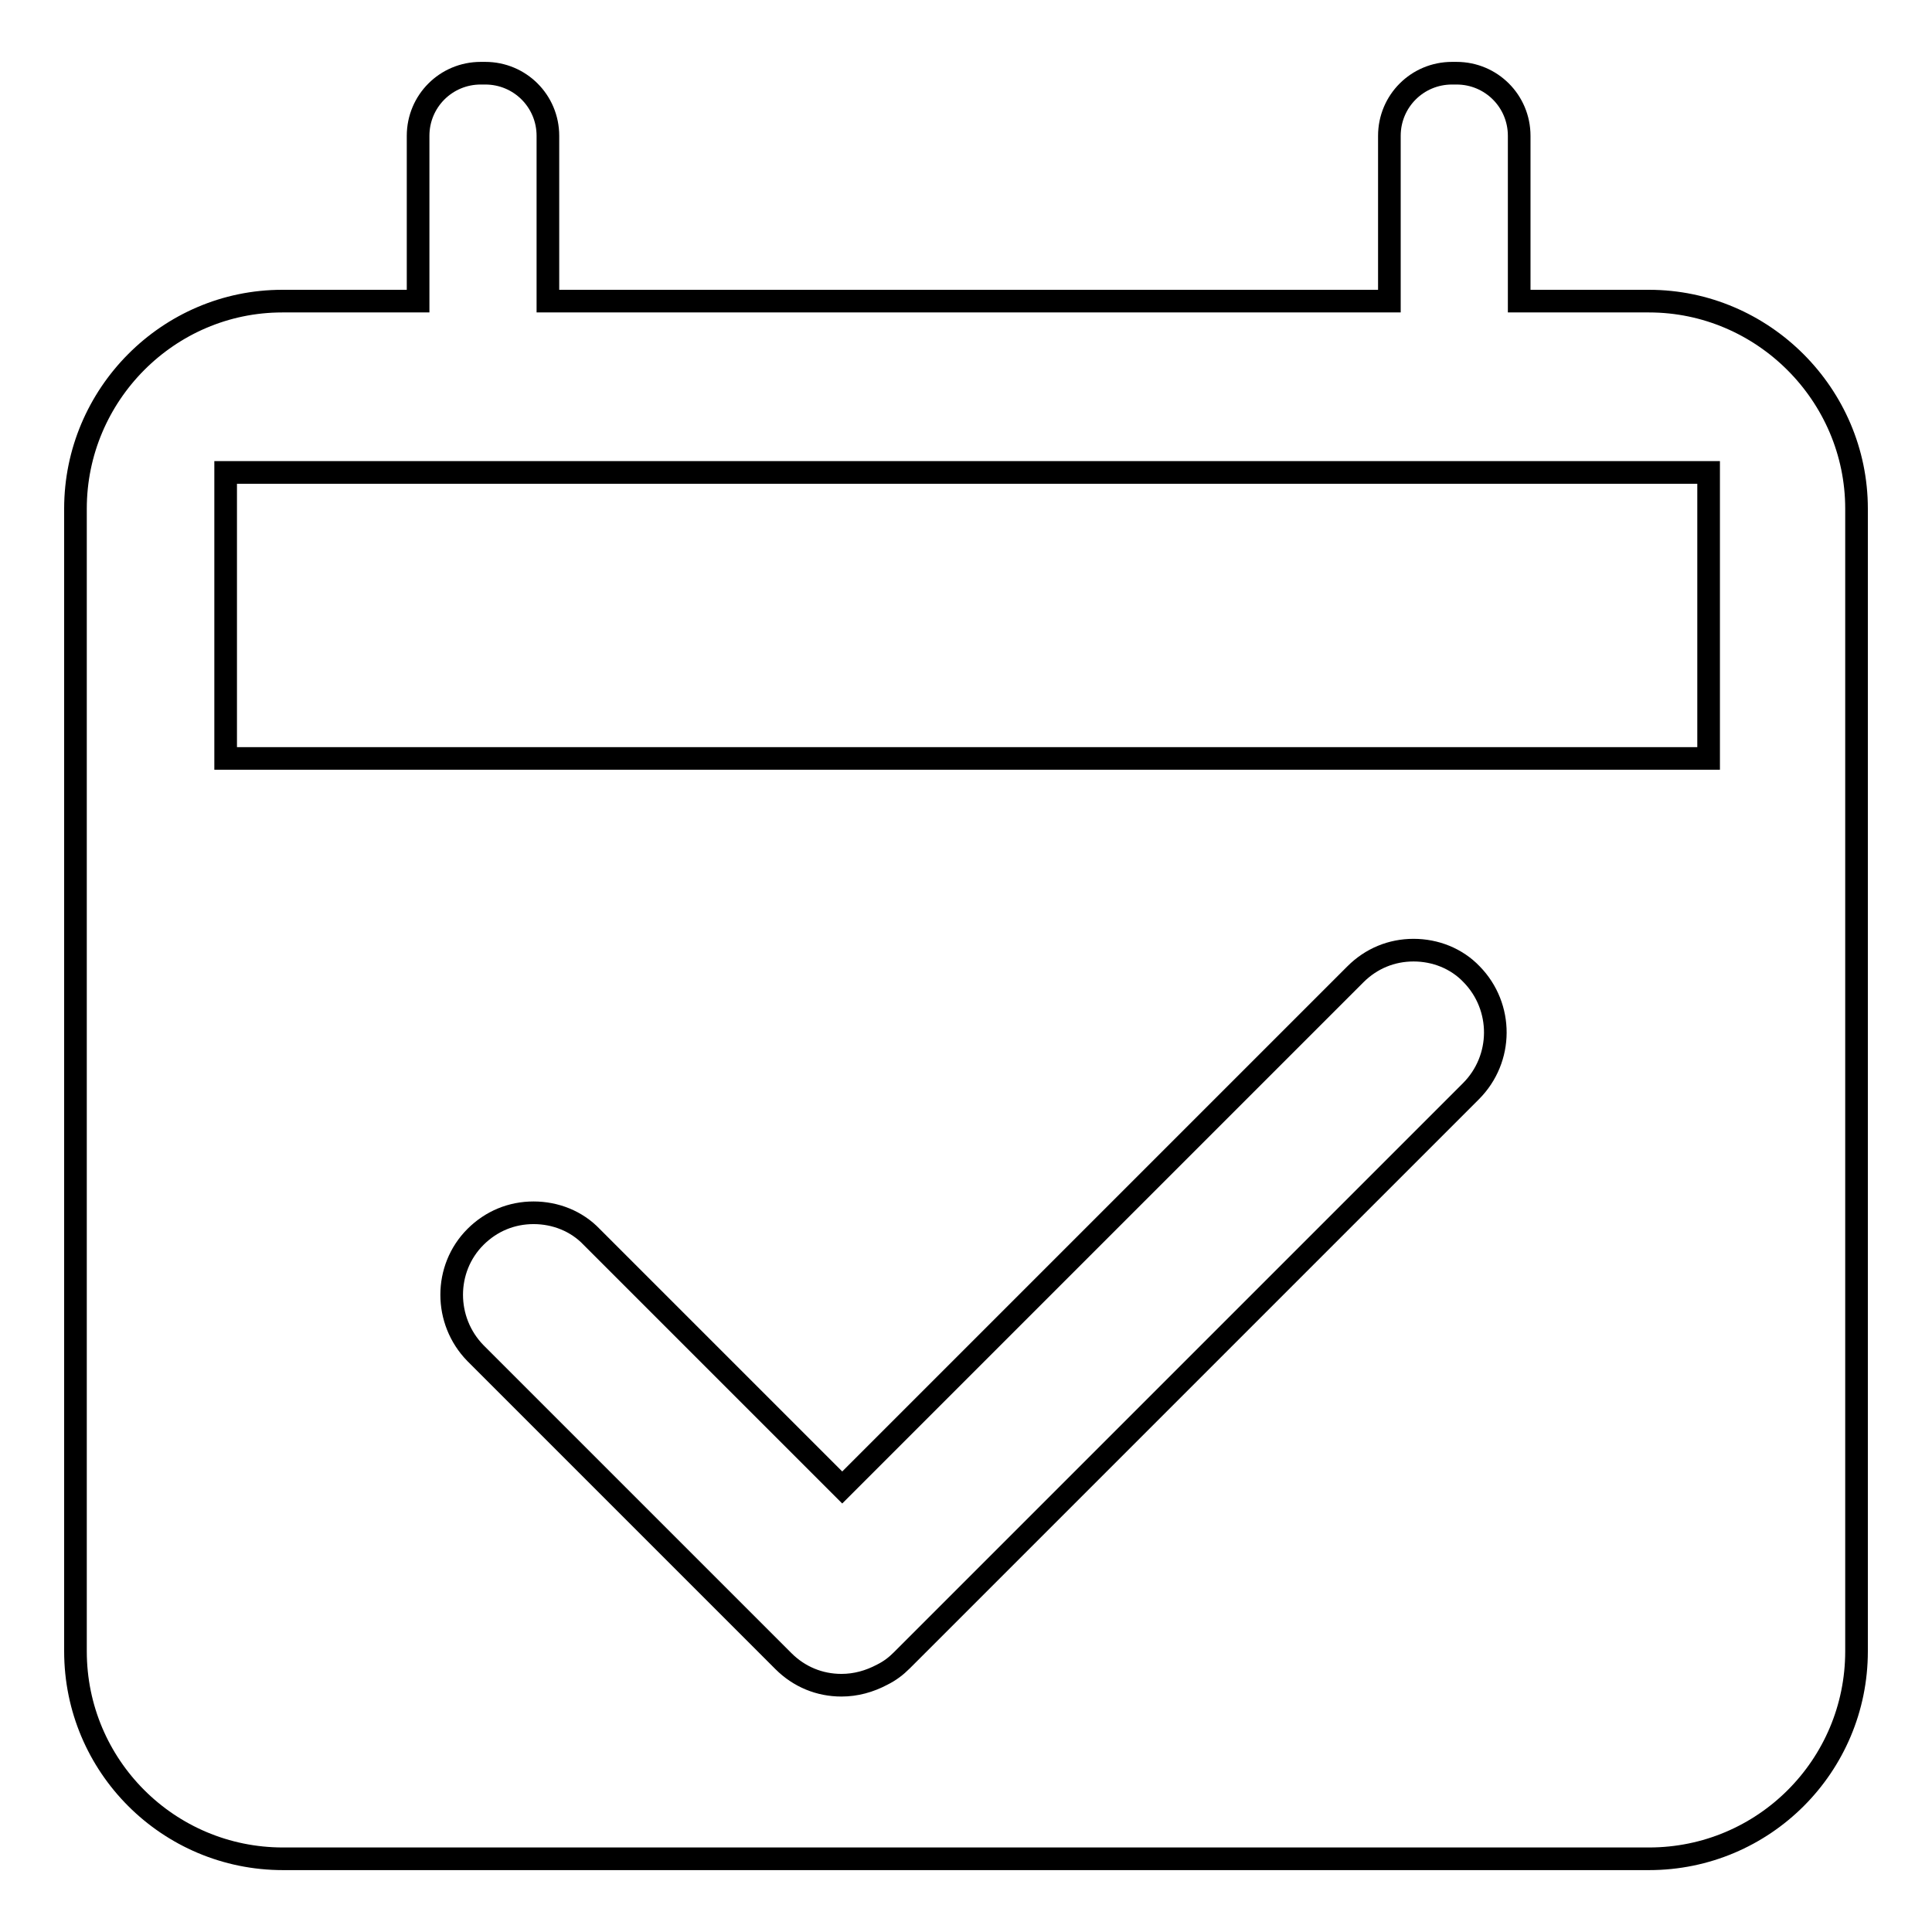 <?xml version="1.0" encoding="utf-8"?>
<!-- Svg Vector Icons : http://www.onlinewebfonts.com/icon -->
<!DOCTYPE svg PUBLIC "-//W3C//DTD SVG 1.1//EN" "http://www.w3.org/Graphics/SVG/1.1/DTD/svg11.dtd">
<svg version="1.1" xmlns="http://www.w3.org/2000/svg" xmlns:xlink="http://www.w3.org/1999/xlink" x="0px" y="0px" viewBox="0 0 256 256" enable-background="new 0 0 256 256" xml:space="preserve">
<g><g><path stroke-width="3" fill-opacity="0" stroke="#000000"  d="M218.5,39.9h-17.2V18c0-4.6-3.7-8.3-8.3-8.3h-0.6c-4.6,0-8.3,3.7-8.3,8.3v21.9H72.6V18c0-4.6-3.7-8.3-8.3-8.3h-0.6c-4.6,0-8.3,3.7-8.3,8.3v21.9h-18C22.3,39.9,10,52.3,10,67.4v151.4c0,15.2,12.3,27.5,27.5,27.5h181c15.2,0,27.5-12.3,27.5-27.5V67.4C246,52.3,233.6,39.9,218.5,39.9z M194.9,144.6L119.5,220c-0.8,0.8-1.6,1.4-2.6,1.9c-1.7,0.9-3.5,1.4-5.4,1.4c-2.9,0-5.6-1.1-7.7-3.2L63,179.3c-4.2-4.3-4.2-11.2,0-15.4c2.1-2.1,4.8-3.2,7.7-3.2c2.9,0,5.7,1.1,7.7,3.2l33.2,33.2l68-68c2.1-2.1,4.8-3.2,7.7-3.2s5.7,1.1,7.7,3.2C199.2,133.4,199.2,140.3,194.9,144.6z M226.4,100.5H29.9V62.6h196.5L226.4,100.5L226.4,100.5z"/></g></g>
</svg>